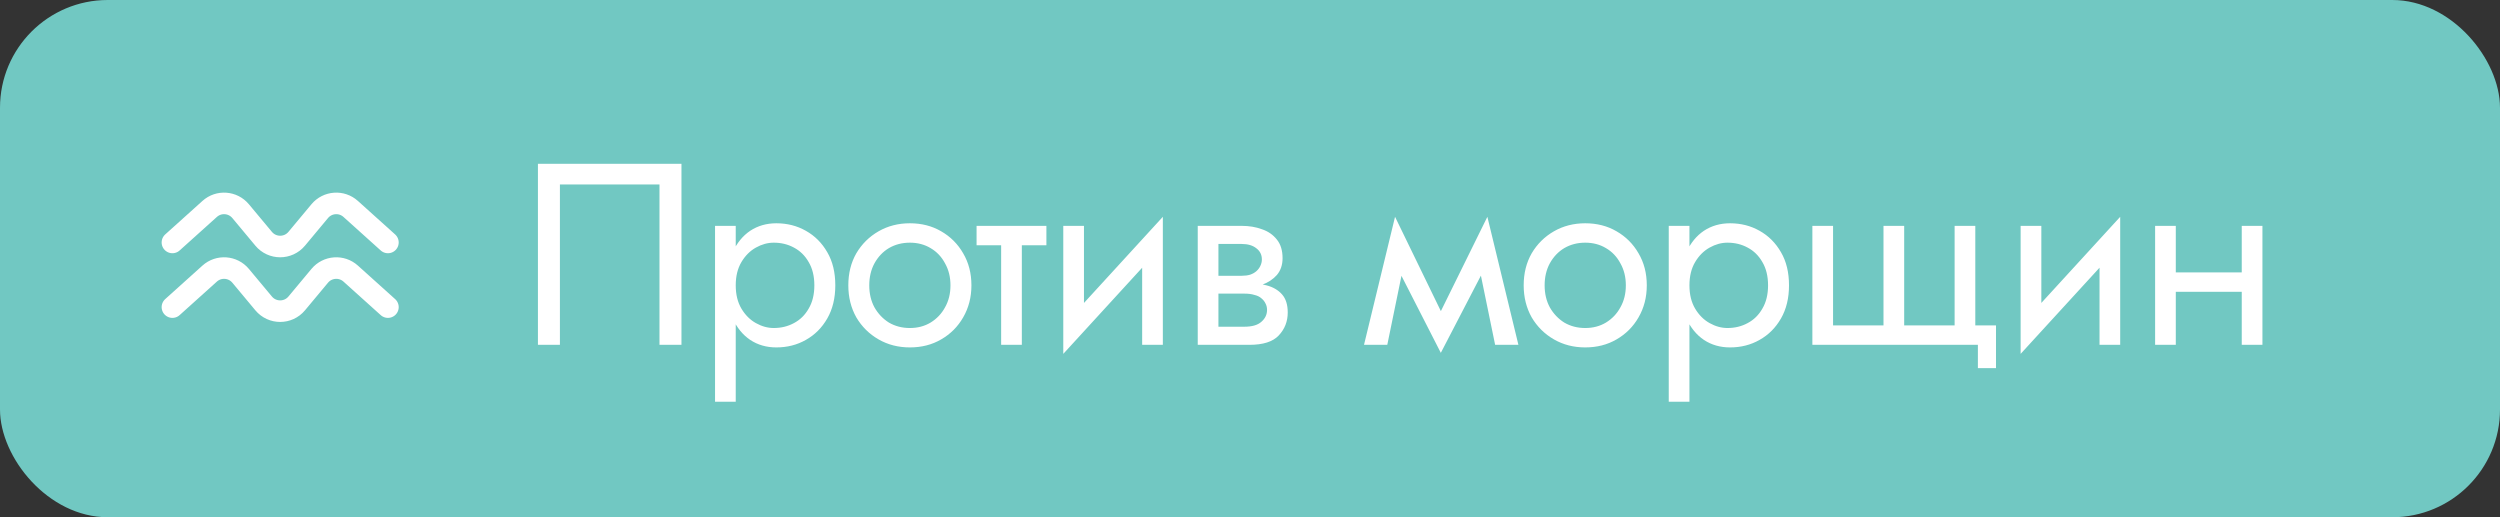 <?xml version="1.0" encoding="UTF-8"?> <svg xmlns="http://www.w3.org/2000/svg" width="116" height="24" viewBox="0 0 116 24" fill="none"><rect x="0" y="0" width="116" height="24" fill="#333333" stroke="none"/><rect width="116" height="24" rx="5" fill="#71C8C2"></rect><path d="M30.6 8.56H25.98V16H24.96V7.6H31.62V16H30.6V8.56ZM34.138 18.64H33.178V10.48H34.138V18.64ZM38.758 13.24C38.758 13.832 38.634 14.344 38.386 14.776C38.138 15.208 37.806 15.54 37.39 15.772C36.982 16.004 36.526 16.12 36.022 16.12C35.566 16.12 35.162 16.004 34.81 15.772C34.466 15.54 34.194 15.208 33.994 14.776C33.802 14.344 33.706 13.832 33.706 13.24C33.706 12.64 33.802 12.128 33.994 11.704C34.194 11.272 34.466 10.94 34.81 10.708C35.162 10.476 35.566 10.36 36.022 10.36C36.526 10.36 36.982 10.476 37.39 10.708C37.806 10.94 38.138 11.272 38.386 11.704C38.634 12.128 38.758 12.64 38.758 13.24ZM37.786 13.24C37.786 12.816 37.698 12.456 37.522 12.16C37.354 11.864 37.126 11.64 36.838 11.488C36.558 11.336 36.246 11.26 35.902 11.26C35.622 11.26 35.346 11.336 35.074 11.488C34.802 11.64 34.578 11.864 34.402 12.16C34.226 12.456 34.138 12.816 34.138 13.24C34.138 13.664 34.226 14.024 34.402 14.32C34.578 14.616 34.802 14.84 35.074 14.992C35.346 15.144 35.622 15.22 35.902 15.22C36.246 15.22 36.558 15.144 36.838 14.992C37.126 14.84 37.354 14.616 37.522 14.32C37.698 14.024 37.786 13.664 37.786 13.24ZM39.362 13.24C39.362 12.68 39.486 12.184 39.734 11.752C39.99 11.32 40.334 10.98 40.766 10.732C41.198 10.484 41.682 10.36 42.218 10.36C42.762 10.36 43.246 10.484 43.67 10.732C44.102 10.98 44.442 11.32 44.69 11.752C44.946 12.184 45.074 12.68 45.074 13.24C45.074 13.792 44.946 14.288 44.69 14.728C44.442 15.16 44.102 15.5 43.67 15.748C43.246 15.996 42.762 16.12 42.218 16.12C41.682 16.12 41.198 15.996 40.766 15.748C40.334 15.5 39.99 15.16 39.734 14.728C39.486 14.288 39.362 13.792 39.362 13.24ZM40.334 13.24C40.334 13.624 40.414 13.964 40.574 14.26C40.742 14.556 40.966 14.792 41.246 14.968C41.534 15.136 41.858 15.22 42.218 15.22C42.578 15.22 42.898 15.136 43.178 14.968C43.466 14.792 43.69 14.556 43.85 14.26C44.018 13.964 44.102 13.624 44.102 13.24C44.102 12.856 44.018 12.516 43.85 12.22C43.69 11.916 43.466 11.68 43.178 11.512C42.898 11.344 42.578 11.26 42.218 11.26C41.858 11.26 41.534 11.344 41.246 11.512C40.966 11.68 40.742 11.916 40.574 12.22C40.414 12.516 40.334 12.856 40.334 13.24ZM45.313 10.48H48.553V11.38H45.313V10.48ZM46.453 10.72H47.413V16H46.453V10.72ZM53.896 11.44L49.336 16.42L49.396 15.04L53.956 10.06L53.896 11.44ZM50.296 10.48V15.1L49.336 16.42V10.48H50.296ZM53.956 10.06V16H52.996V11.38L53.956 10.06ZM56.139 13.12H57.735C58.119 13.12 58.463 13.16 58.767 13.24C59.071 13.32 59.311 13.46 59.487 13.66C59.663 13.86 59.751 14.14 59.751 14.5C59.751 14.916 59.611 15.272 59.331 15.568C59.059 15.856 58.607 16 57.975 16H56.139V15.16H57.735C58.095 15.16 58.359 15.084 58.527 14.932C58.703 14.78 58.791 14.596 58.791 14.38C58.791 14.268 58.767 14.168 58.719 14.08C58.679 13.992 58.615 13.912 58.527 13.84C58.447 13.768 58.339 13.716 58.203 13.684C58.075 13.644 57.919 13.624 57.735 13.624H56.139V13.12ZM56.139 13.36V12.796H57.615C57.759 12.796 57.887 12.78 57.999 12.748C58.119 12.708 58.219 12.652 58.299 12.58C58.379 12.508 58.439 12.428 58.479 12.34C58.527 12.244 58.551 12.144 58.551 12.04C58.551 11.824 58.467 11.652 58.299 11.524C58.131 11.388 57.903 11.32 57.615 11.32H56.139V10.48H57.615C57.959 10.48 58.271 10.532 58.551 10.636C58.839 10.732 59.071 10.892 59.247 11.116C59.423 11.332 59.511 11.62 59.511 11.98C59.511 12.292 59.423 12.552 59.247 12.76C59.071 12.96 58.839 13.112 58.551 13.216C58.271 13.312 57.959 13.36 57.615 13.36H56.139ZM55.575 10.48H56.535V16H55.575V10.48ZM69.374 16L68.474 11.62L69.014 10.06L70.454 16H69.374ZM66.494 15.172L69.014 10.06L69.134 11.98L66.854 16.372L66.494 15.172ZM66.854 16.372L64.61 11.98L64.73 10.06L67.214 15.172L66.854 16.372ZM63.29 16L64.73 10.06L65.27 11.62L64.37 16H63.29ZM70.699 13.24C70.699 12.68 70.823 12.184 71.071 11.752C71.327 11.32 71.671 10.98 72.103 10.732C72.535 10.484 73.019 10.36 73.555 10.36C74.099 10.36 74.583 10.484 75.007 10.732C75.439 10.98 75.779 11.32 76.027 11.752C76.283 12.184 76.411 12.68 76.411 13.24C76.411 13.792 76.283 14.288 76.027 14.728C75.779 15.16 75.439 15.5 75.007 15.748C74.583 15.996 74.099 16.12 73.555 16.12C73.019 16.12 72.535 15.996 72.103 15.748C71.671 15.5 71.327 15.16 71.071 14.728C70.823 14.288 70.699 13.792 70.699 13.24ZM71.671 13.24C71.671 13.624 71.751 13.964 71.911 14.26C72.079 14.556 72.303 14.792 72.583 14.968C72.871 15.136 73.195 15.22 73.555 15.22C73.915 15.22 74.235 15.136 74.515 14.968C74.803 14.792 75.027 14.556 75.187 14.26C75.355 13.964 75.439 13.624 75.439 13.24C75.439 12.856 75.355 12.516 75.187 12.22C75.027 11.916 74.803 11.68 74.515 11.512C74.235 11.344 73.915 11.26 73.555 11.26C73.195 11.26 72.871 11.344 72.583 11.512C72.303 11.68 72.079 11.916 71.911 12.22C71.751 12.516 71.671 12.856 71.671 13.24ZM78.39 18.64H77.43V10.48H78.39V18.64ZM83.01 13.24C83.01 13.832 82.886 14.344 82.638 14.776C82.39 15.208 82.058 15.54 81.642 15.772C81.234 16.004 80.778 16.12 80.274 16.12C79.818 16.12 79.414 16.004 79.062 15.772C78.718 15.54 78.446 15.208 78.246 14.776C78.054 14.344 77.958 13.832 77.958 13.24C77.958 12.64 78.054 12.128 78.246 11.704C78.446 11.272 78.718 10.94 79.062 10.708C79.414 10.476 79.818 10.36 80.274 10.36C80.778 10.36 81.234 10.476 81.642 10.708C82.058 10.94 82.39 11.272 82.638 11.704C82.886 12.128 83.01 12.64 83.01 13.24ZM82.038 13.24C82.038 12.816 81.95 12.456 81.774 12.16C81.606 11.864 81.378 11.64 81.09 11.488C80.81 11.336 80.498 11.26 80.154 11.26C79.874 11.26 79.598 11.336 79.326 11.488C79.054 11.64 78.83 11.864 78.654 12.16C78.478 12.456 78.39 12.816 78.39 13.24C78.39 13.664 78.478 14.024 78.654 14.32C78.83 14.616 79.054 14.84 79.326 14.992C79.598 15.144 79.874 15.22 80.154 15.22C80.498 15.22 80.81 15.144 81.09 14.992C81.378 14.84 81.606 14.616 81.774 14.32C81.95 14.024 82.038 13.664 82.038 13.24ZM88.354 15.1H90.694V10.48H91.654V15.1H92.614V17.08H91.774V16H84.094V10.48H85.054V15.1H87.394V10.48H88.354V15.1ZM98.317 11.44L93.757 16.42L93.817 15.04L98.377 10.06L98.317 11.44ZM94.718 10.48V15.1L93.757 16.42V10.48H94.718ZM98.377 10.06V16H97.418V11.38L98.377 10.06ZM100.561 13.54V12.64H104.641V13.54H100.561ZM104.017 10.48H104.977V16H104.017V10.48ZM99.997 10.48H100.957V16H99.997V10.48Z" fill="white"></path><path d="M8 11.25L9.728 9.695C10.149 9.315 10.802 9.362 11.165 9.798L12.232 11.078C12.632 11.558 13.368 11.558 13.768 11.078L14.835 9.798C15.198 9.362 15.851 9.315 16.272 9.695L18 11.25" stroke="white" stroke-linecap="round"></path><path d="M8 14.25L9.728 12.695C10.149 12.316 10.802 12.362 11.165 12.798L12.232 14.078C12.632 14.558 13.368 14.558 13.768 14.078L14.835 12.798C15.198 12.362 15.851 12.316 16.272 12.695L18 14.25" stroke="white" stroke-linecap="round"></path></svg> 